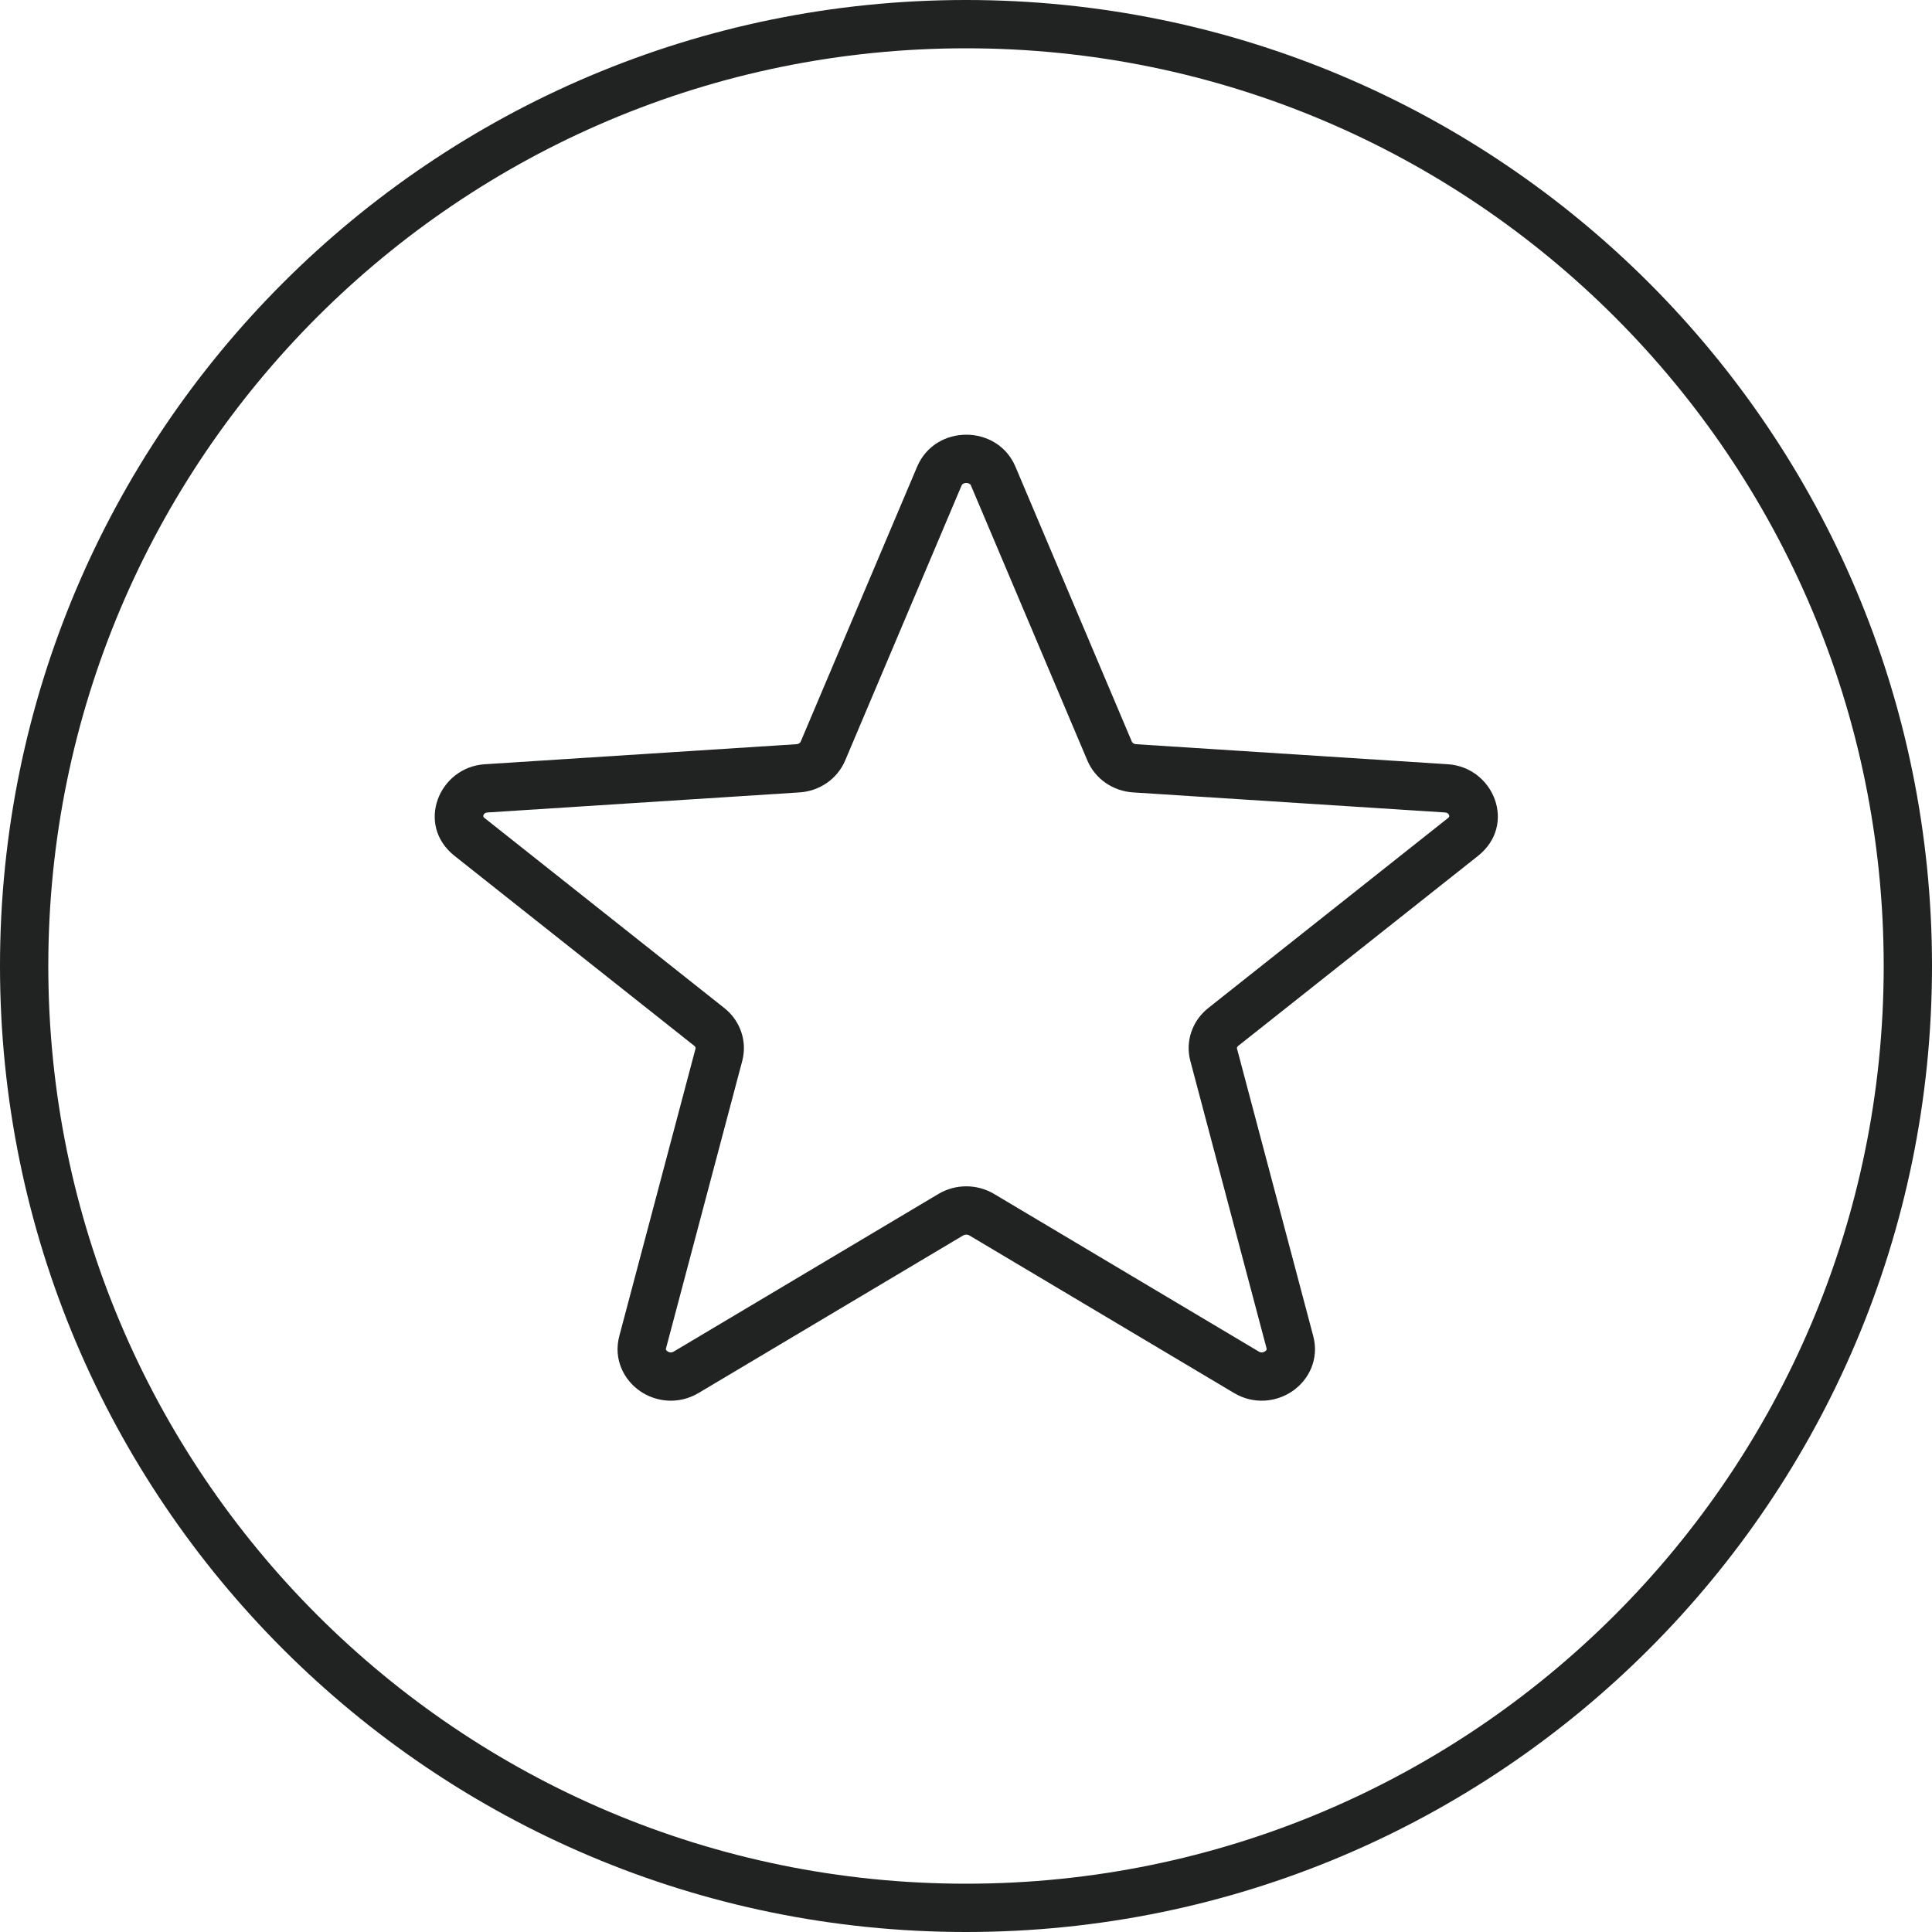 <svg width="40" height="40" viewBox="0 0 40 40" fill="none" xmlns="http://www.w3.org/2000/svg">
<path fill-rule="evenodd" clip-rule="evenodd" d="M18.988 9.663C19.362 8.779 20.65 8.779 21.024 9.663L23.434 15.356C23.442 15.375 23.471 15.405 23.523 15.408L29.977 15.823C30.924 15.884 31.413 17.076 30.6 17.721L25.636 21.654C25.622 21.666 25.615 21.677 25.612 21.686C25.609 21.694 25.609 21.703 25.611 21.711L27.189 27.661C27.317 28.143 27.093 28.572 26.76 28.801C26.43 29.029 25.96 29.086 25.548 28.84L20.069 25.578C20.032 25.556 19.98 25.556 19.942 25.578L14.464 28.84C14.051 29.086 13.582 29.029 13.251 28.801C12.919 28.572 12.694 28.143 12.822 27.661L14.4 21.711C14.402 21.703 14.402 21.694 14.399 21.686C14.396 21.677 14.39 21.666 14.376 21.654L9.412 17.721C8.598 17.076 9.088 15.884 10.035 15.823L16.488 15.408C16.541 15.405 16.569 15.375 16.577 15.356L18.988 9.663ZM19.938 10.017C19.926 10.024 19.916 10.034 19.908 10.053L17.498 15.746C17.334 16.133 16.961 16.38 16.552 16.406L10.099 16.821C10.063 16.824 10.044 16.834 10.034 16.842C10.022 16.852 10.013 16.864 10.009 16.877C10.005 16.89 10.005 16.9 10.007 16.905C10.008 16.908 10.011 16.919 10.033 16.937L14.997 20.871C15.324 21.13 15.476 21.556 15.367 21.967L13.789 27.917C13.784 27.934 13.787 27.94 13.788 27.944C13.791 27.951 13.8 27.964 13.819 27.977C13.838 27.991 13.861 27.999 13.883 28C13.902 28.001 13.925 27.997 13.952 27.981L19.43 24.719C19.783 24.509 20.228 24.509 20.581 24.719L26.059 27.981C26.086 27.997 26.109 28.001 26.128 28C26.151 27.999 26.173 27.991 26.193 27.977C26.212 27.964 26.22 27.951 26.223 27.944C26.224 27.94 26.227 27.934 26.223 27.917L24.645 21.967C24.535 21.556 24.688 21.13 25.015 20.871L29.979 16.937C30.001 16.919 30.004 16.907 30.005 16.905C30.006 16.9 30.007 16.89 30.002 16.877C29.998 16.864 29.989 16.852 29.977 16.842C29.967 16.834 29.948 16.824 29.912 16.821L23.459 16.406C23.051 16.38 22.677 16.133 22.513 15.746L20.103 10.053C20.095 10.034 20.085 10.024 20.073 10.017C20.058 10.008 20.034 10 20.006 10C19.977 10 19.953 10.008 19.938 10.017Z" fill="#212322"/>
<path fill-rule="evenodd" clip-rule="evenodd" d="M20 39C30.493 39 39 30.493 39 20C39 9.507 30.493 1 20 1C9.507 1 1 9.507 1 20C1 30.493 9.507 39 20 39ZM20 40C31.046 40 40 31.046 40 20C40 8.954 31.046 0 20 0C8.954 0 0 8.954 0 20C0 31.046 8.954 40 20 40Z" fill="#212322"/>
</svg>
